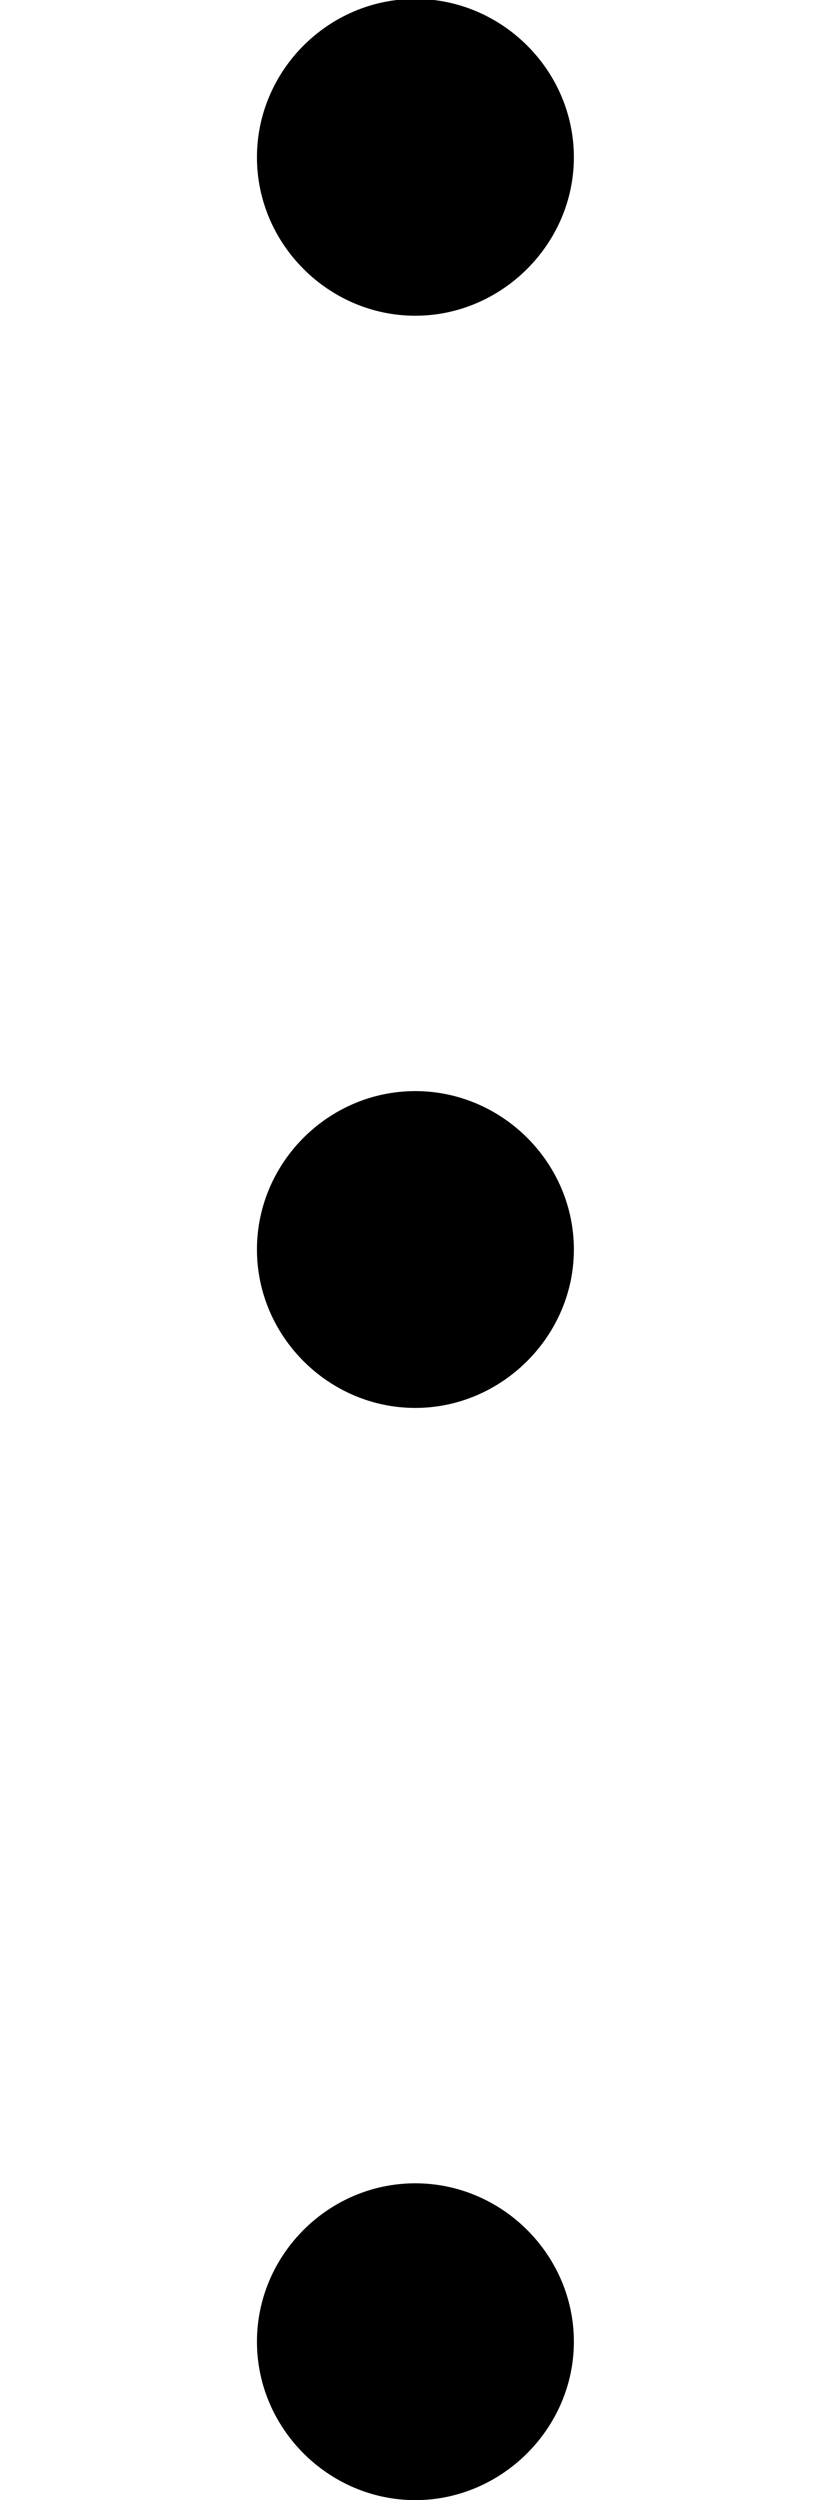 <?xml version='1.0' encoding='UTF-8'?>
<!-- This file was generated by dvisvgm 2.6.3 -->
<svg version='1.1' xmlns='http://www.w3.org/2000/svg' xmlns:xlink='http://www.w3.org/1999/xlink' width='3.03pt' height='9.122pt' viewBox='231.611 75.716 3.03 9.122'>
<defs>
<path id='g0-46' d='M2.095 -0.578C2.095 -0.895 1.833 -1.156 1.516 -1.156S0.938 -0.895 0.938 -0.578S1.2 0 1.516 0S2.095 -0.262 2.095 -0.578Z'/>
</defs>
<g id='page1'>
<use x='231.611' y='76.868' xlink:href='#g0-46'/>
<use x='231.611' y='80.853' xlink:href='#g0-46'/>
<use x='231.611' y='84.838' xlink:href='#g0-46'/>
</g>
</svg><!--Rendered by QuickLaTeX.com-->